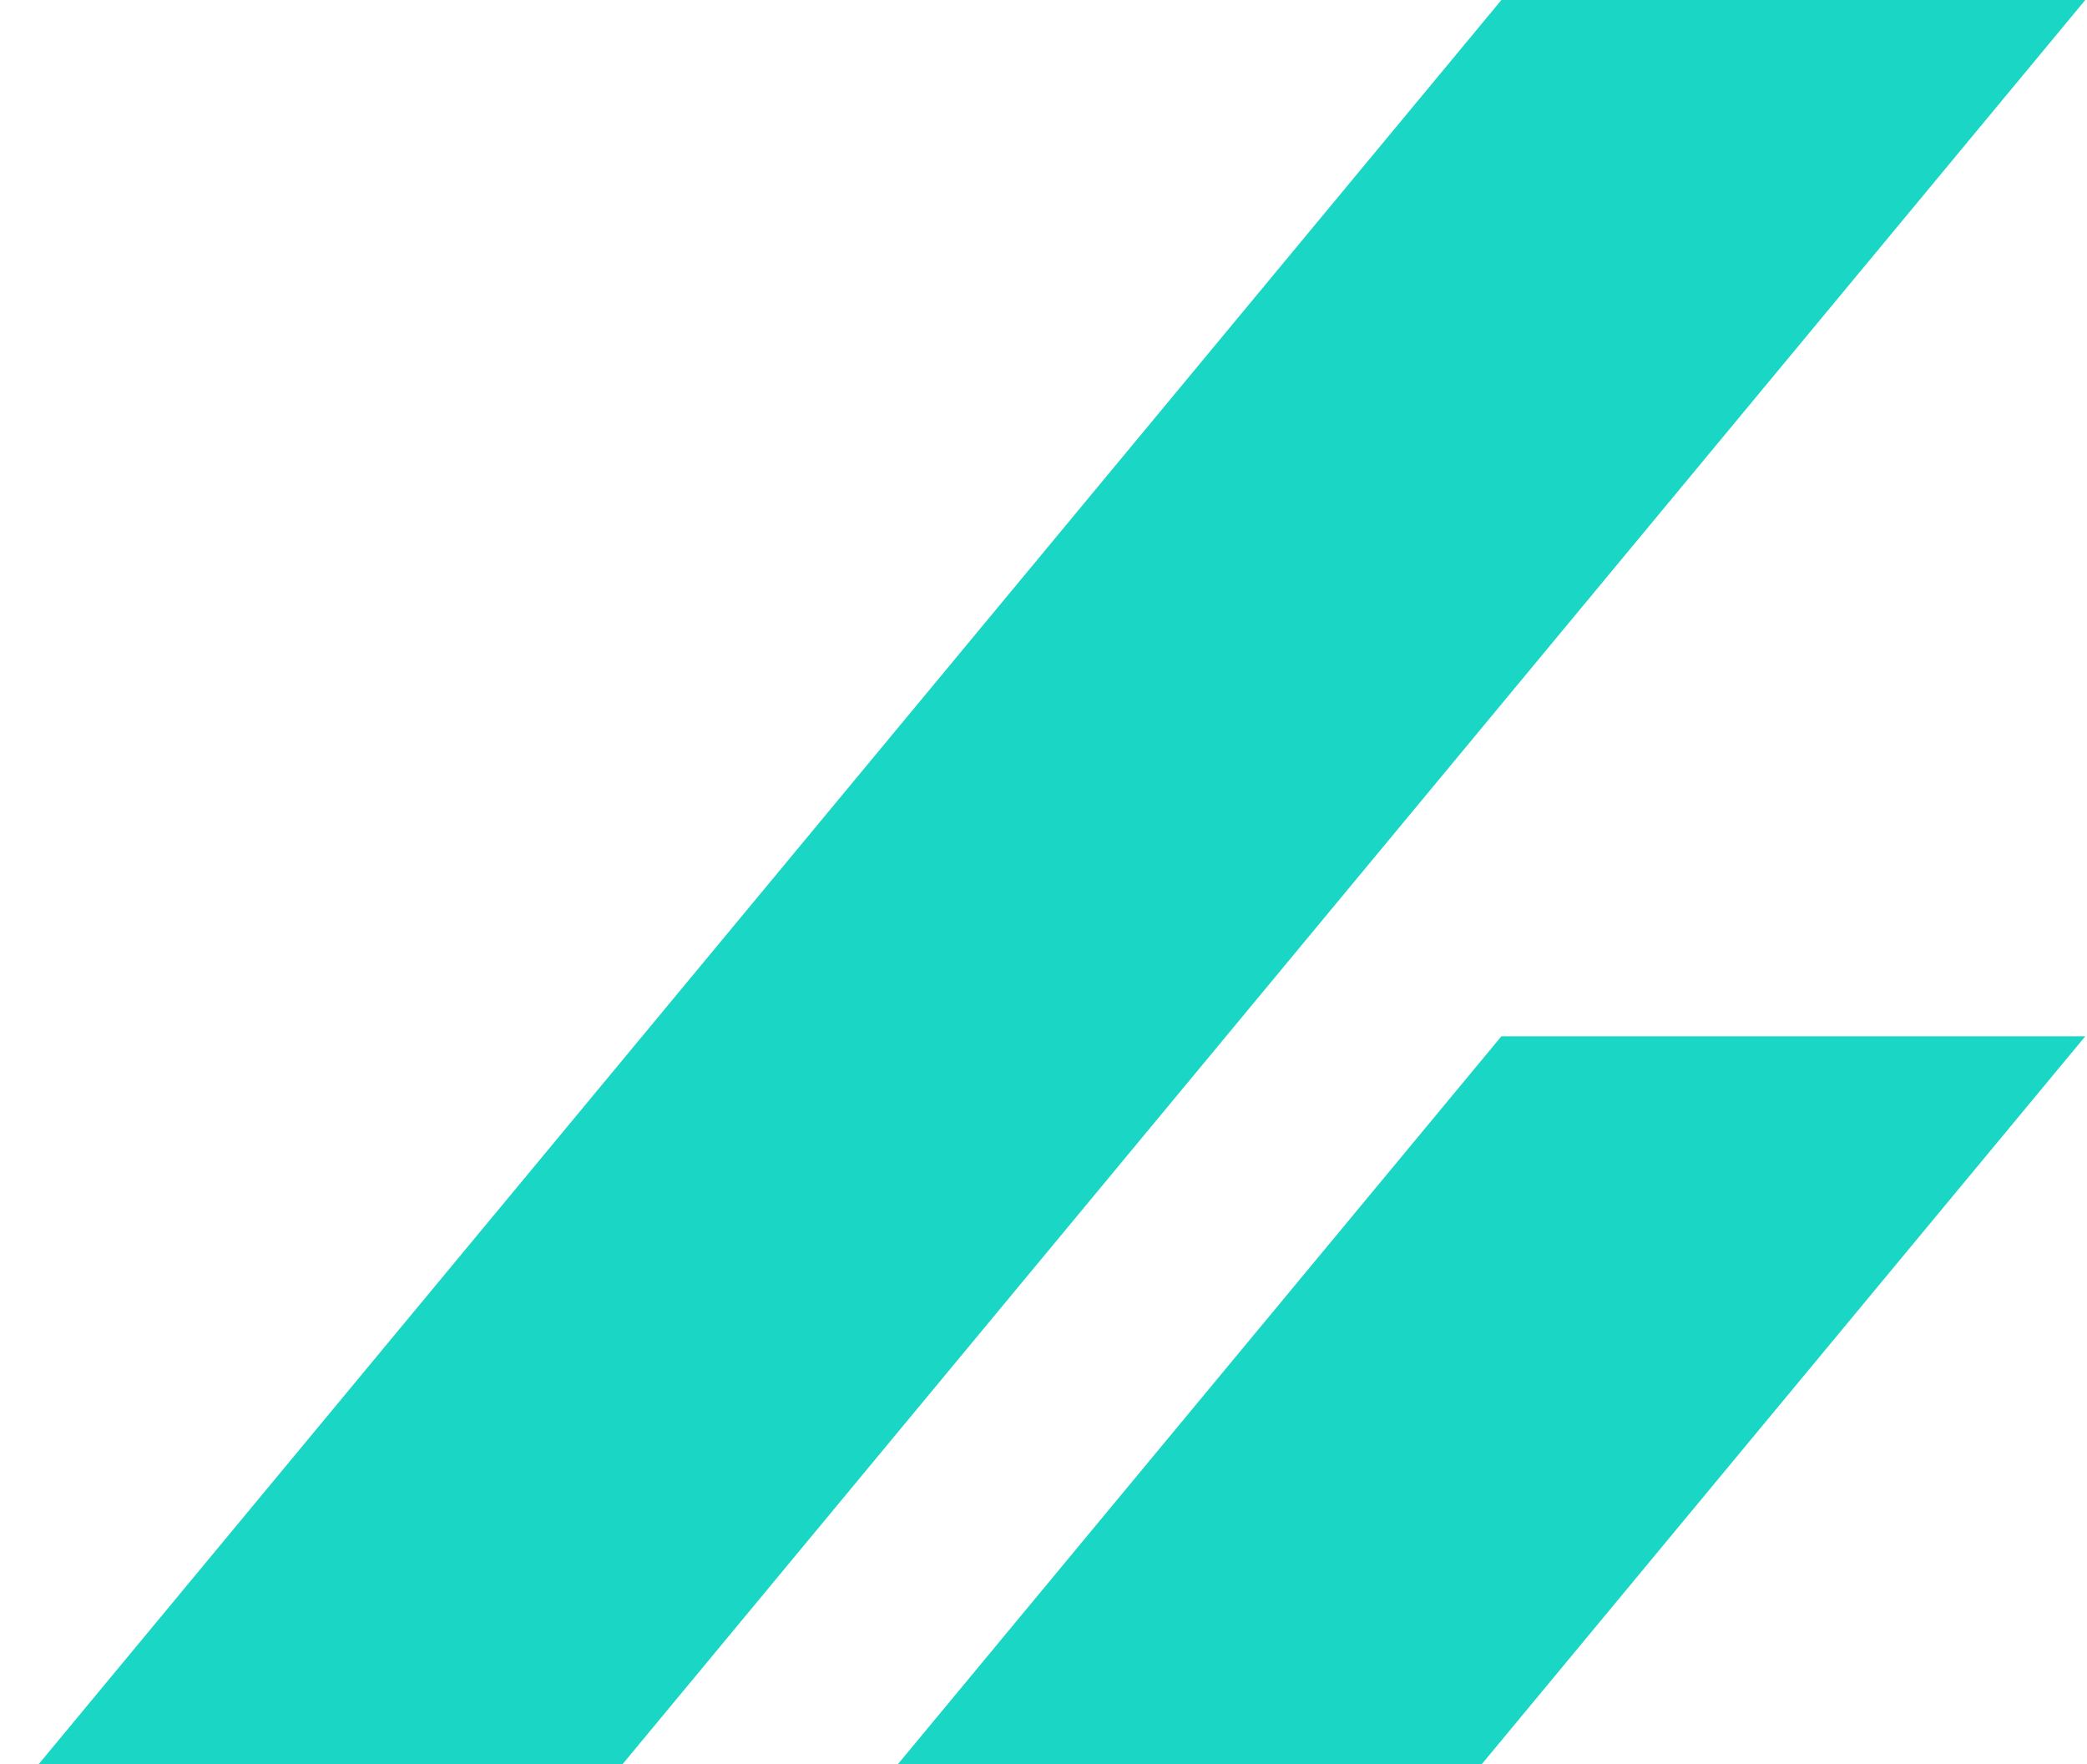 <svg width="194" height="164" viewBox="0 0 194 164" fill="none" xmlns="http://www.w3.org/2000/svg">
<path d="M139.565 96.326H193.84L54.275 264.647H0L139.565 96.326Z" fill="#19D7C4"/>
<path d="M139.725 190.679H194L54.435 359H0.16L139.725 190.679Z" fill="#19D7C4"/>
<path d="M139.565 0H193.84L54.275 168.321H0L139.565 0Z" fill="#19D7C4"/>
</svg>
